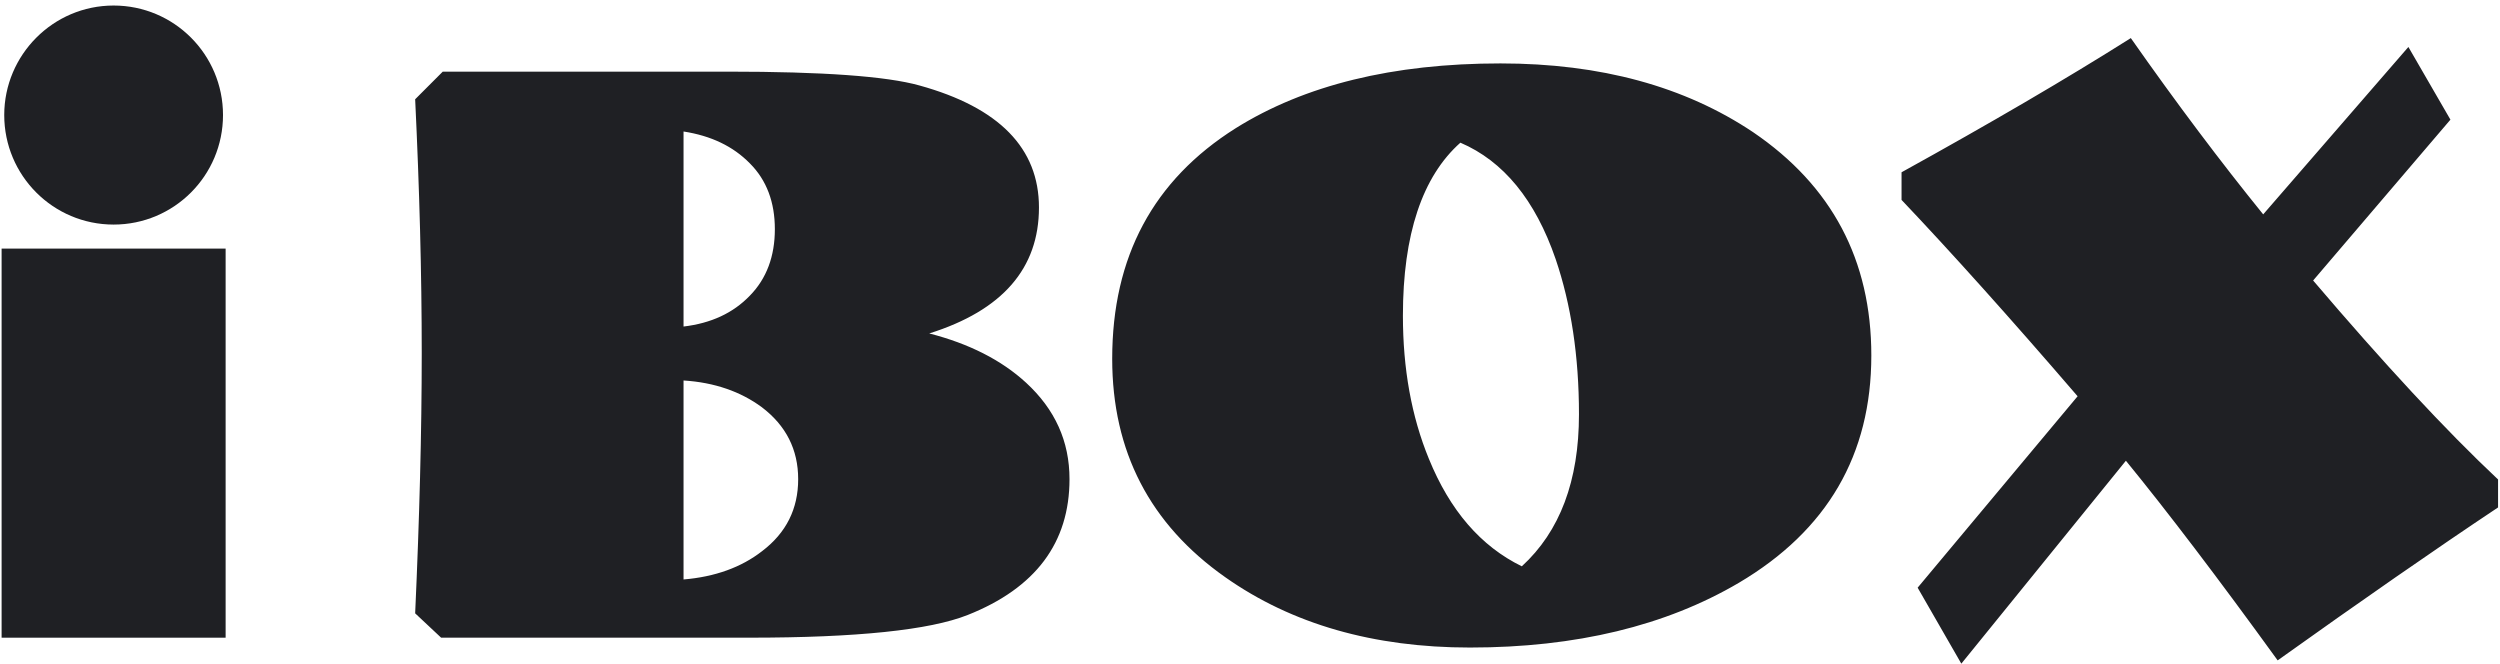 <?xml version="1.0" encoding="UTF-8"?> <svg xmlns="http://www.w3.org/2000/svg" width="226" height="60" viewBox="0 0 226 60" fill="none"> <path d="M225.825 45.872C220.064 49.708 213.442 54.316 205.9 59.698C200.496 52.235 195.923 46.229 192.181 41.65L177.304 59.995L173.355 53.127L187.816 35.822C181.728 28.746 176.413 22.829 171.9 18.072V15.574C179.917 11.144 186.836 7.101 192.626 3.443C196.754 9.33 200.763 14.653 204.593 19.38L217.718 4.246L221.519 10.817L209.107 25.357C215.491 32.849 221.044 38.855 225.825 43.345V45.872ZM142.739 37.458C142.739 32.195 142.027 27.527 140.631 23.424C138.79 18.072 135.909 14.563 132.019 12.898C128.575 15.961 126.823 21.194 126.823 28.538C126.823 33.325 127.595 37.636 129.169 41.472C131.069 46.14 133.861 49.381 137.572 51.194C141.017 48.043 142.739 43.464 142.739 37.458ZM169.168 32.136C169.168 41.115 165.189 47.953 157.201 52.681C150.579 56.576 142.472 58.538 132.881 58.538C124.18 58.538 116.786 56.427 110.758 52.176C103.958 47.389 100.543 40.818 100.543 32.433C100.543 23.216 104.255 16.288 111.708 11.59C117.944 7.695 125.902 5.733 135.642 5.733C144.699 5.733 152.301 7.814 158.477 11.947C165.604 16.793 169.168 23.513 169.168 32.136ZM72.155 43.315C72.155 40.639 71.057 38.469 68.859 36.804C66.959 35.406 64.613 34.574 61.792 34.395V52.384C64.643 52.146 67.018 51.284 68.889 49.827C71.086 48.162 72.155 45.991 72.155 43.315ZM70.047 20.718C70.047 18.28 69.305 16.288 67.79 14.772C66.276 13.226 64.286 12.274 61.792 11.887V29.519C64.286 29.222 66.276 28.3 67.79 26.724C69.305 25.178 70.047 23.156 70.047 20.718ZM96.683 43.315C96.683 49.054 93.625 53.157 87.478 55.595C84.033 56.963 77.441 57.646 67.761 57.646H39.877L37.531 55.446C37.917 46.883 38.125 39.034 38.125 31.927C38.125 24.702 37.917 17.061 37.531 8.974L40.026 6.476H65.801C74.382 6.476 80.143 6.892 83.113 7.725C90.329 9.717 93.922 13.404 93.922 18.756C93.922 24.256 90.626 28.062 84.004 30.143C87.597 31.065 90.536 32.552 92.763 34.603C95.377 37.012 96.683 39.896 96.683 43.315Z" fill="#1F2024"></path> <path d="M20.396 22.473H0.145V57.647H20.396V22.473Z" fill="#1F2024"></path> <path d="M10.271 0.5C15.735 0.5 20.16 4.93 20.16 10.401C20.16 15.872 15.735 20.302 10.271 20.302C4.807 20.302 0.383 15.872 0.383 10.401C0.383 4.96 4.807 0.5 10.271 0.5Z" fill="#1F2024"></path> </svg> 